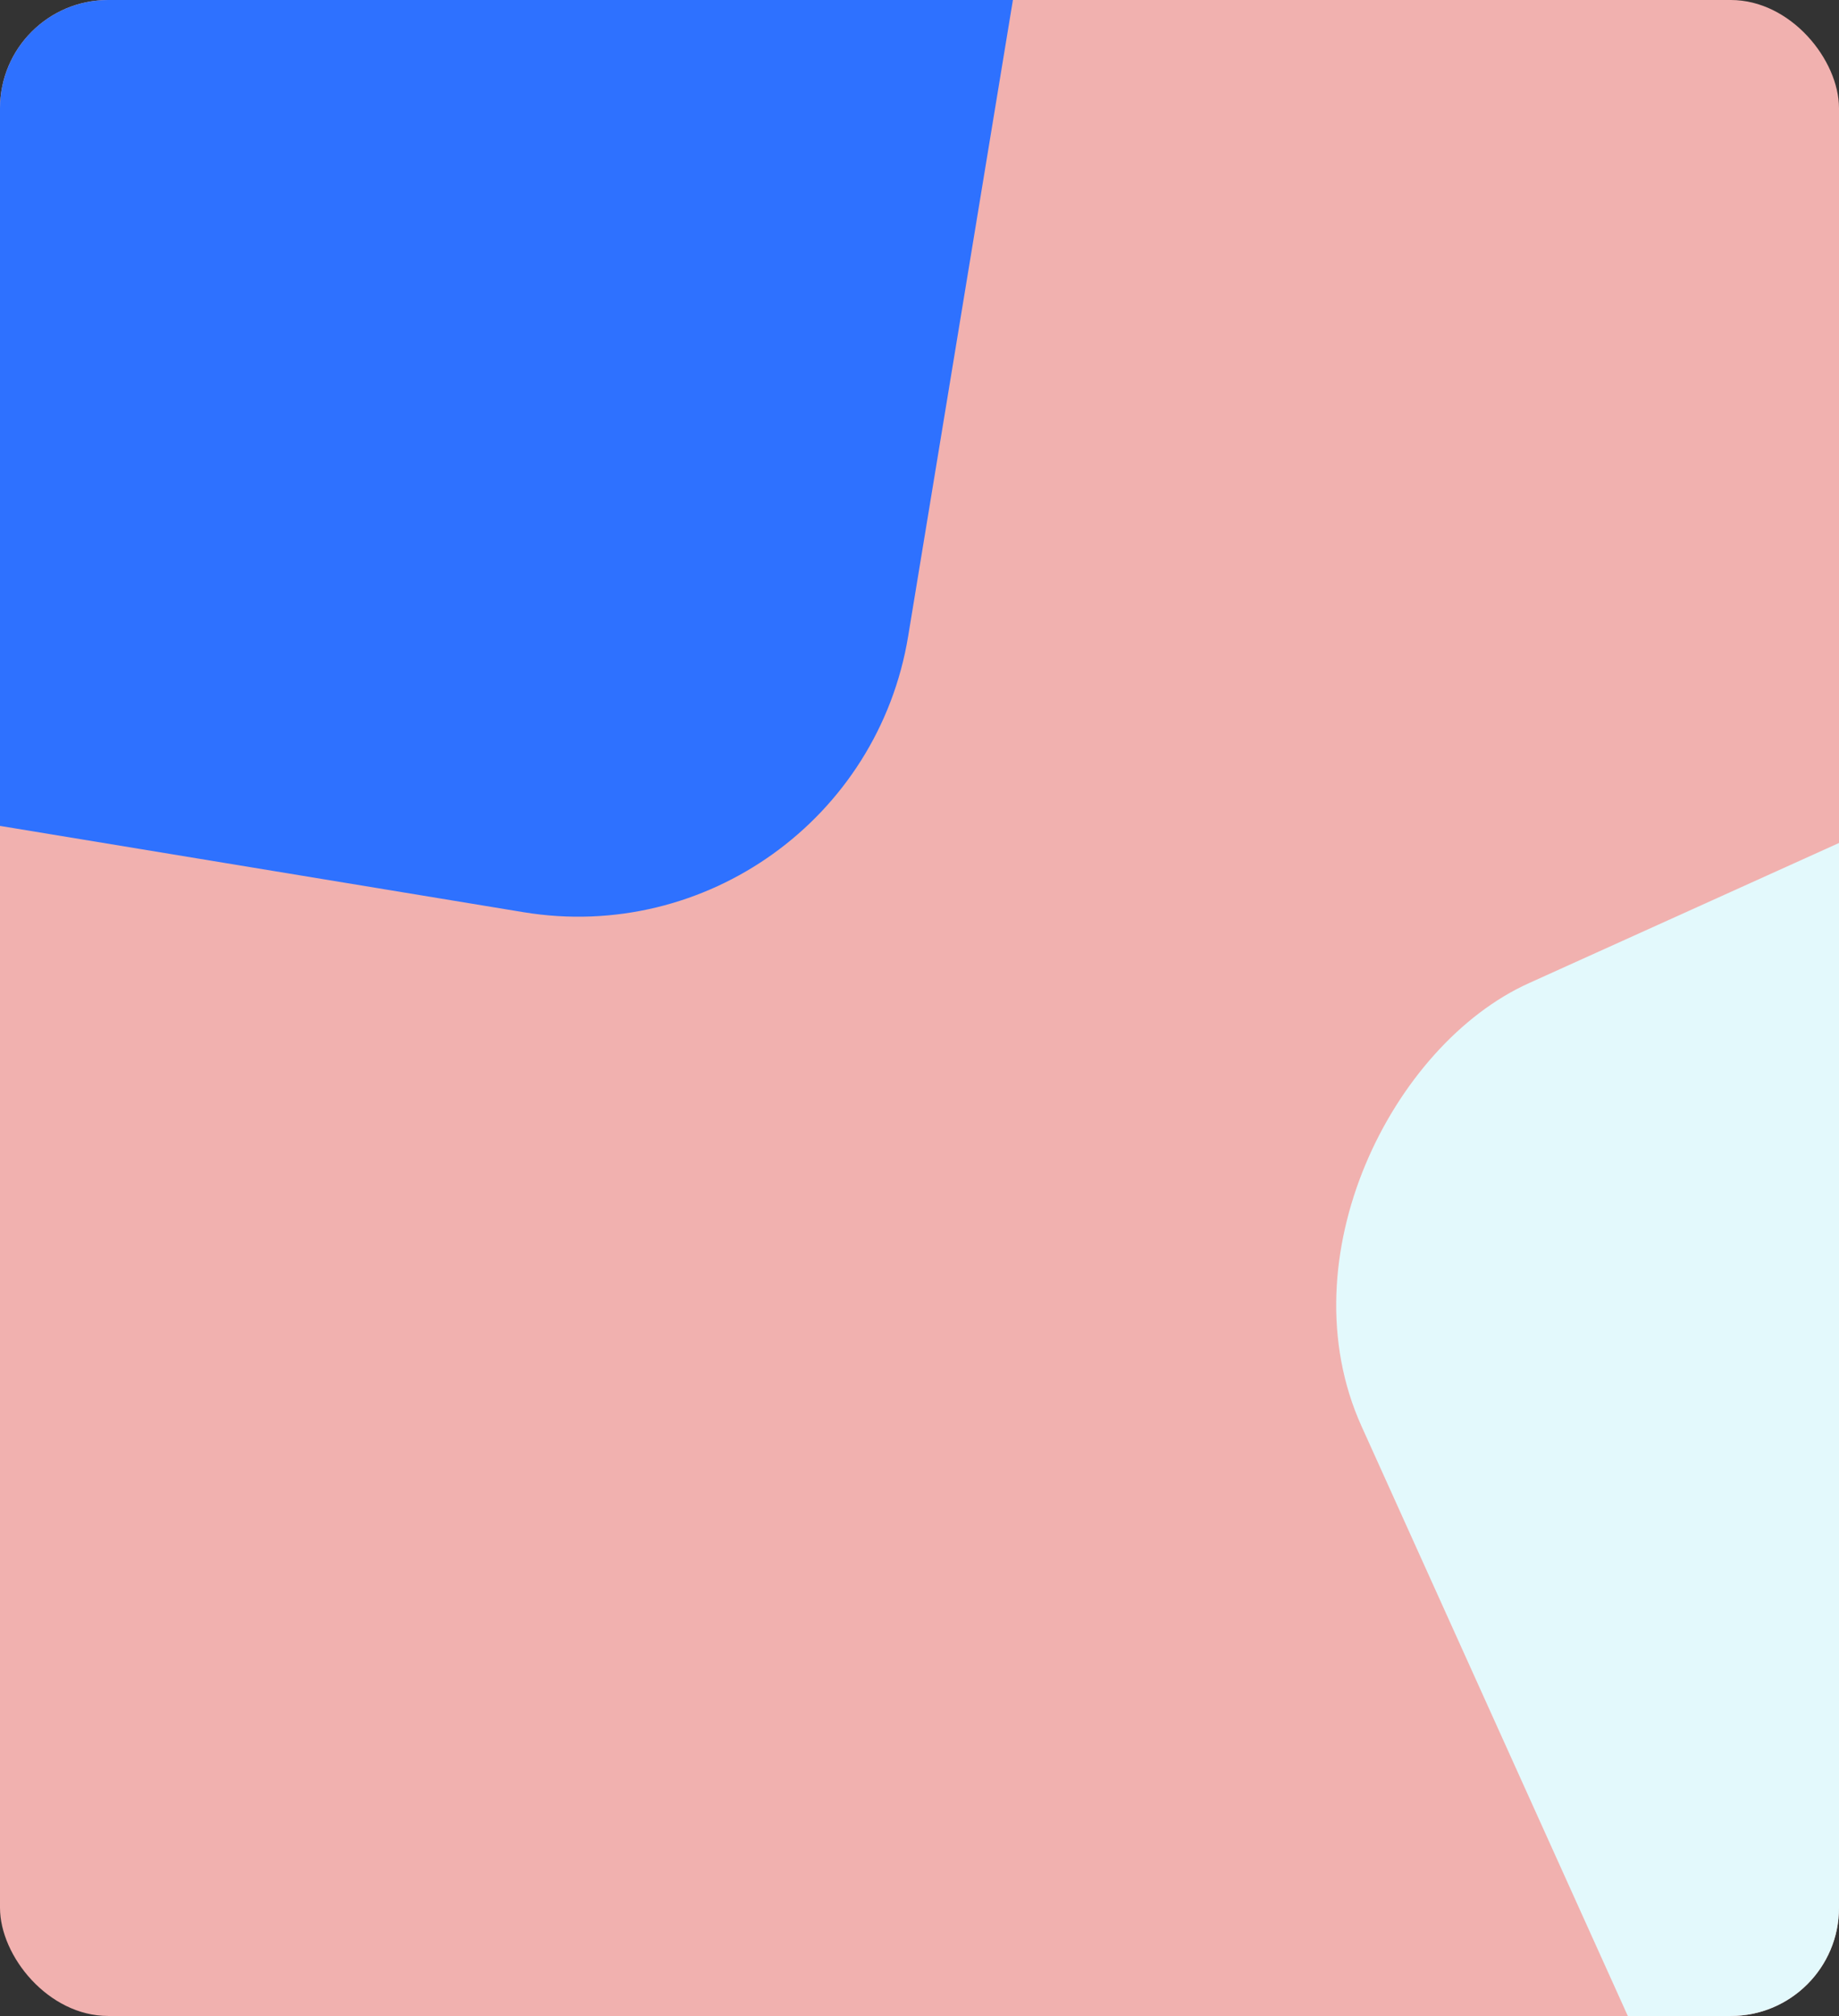 <svg width="272" height="298" viewBox="0 0 272 298" fill="none" xmlns="http://www.w3.org/2000/svg">
<rect x="0" y="0" width="272" height="298" fill="#333333" stroke="none"/>
<g clip-path="url(#clip0_1230_10417)">
<rect width="272" height="298" rx="16" fill="#F1B1AF"/>
<rect x="-135.391" y="-222" width="317.5" height="317.5" rx="49.5" transform="rotate(9.355 -135.391 -222)" fill="#2E71FF"/>
<rect x="311.723" y="455.062" width="317.5" height="317.5" rx="49.5" transform="rotate(-114.313 311.723 455.062)" fill="#E3F9FC"/>
</g>
<defs>
<clipPath id="clip0_1230_10417">
<rect width="272" height="298" rx="16" fill="white"/>
</clipPath>
</defs>
</svg>
